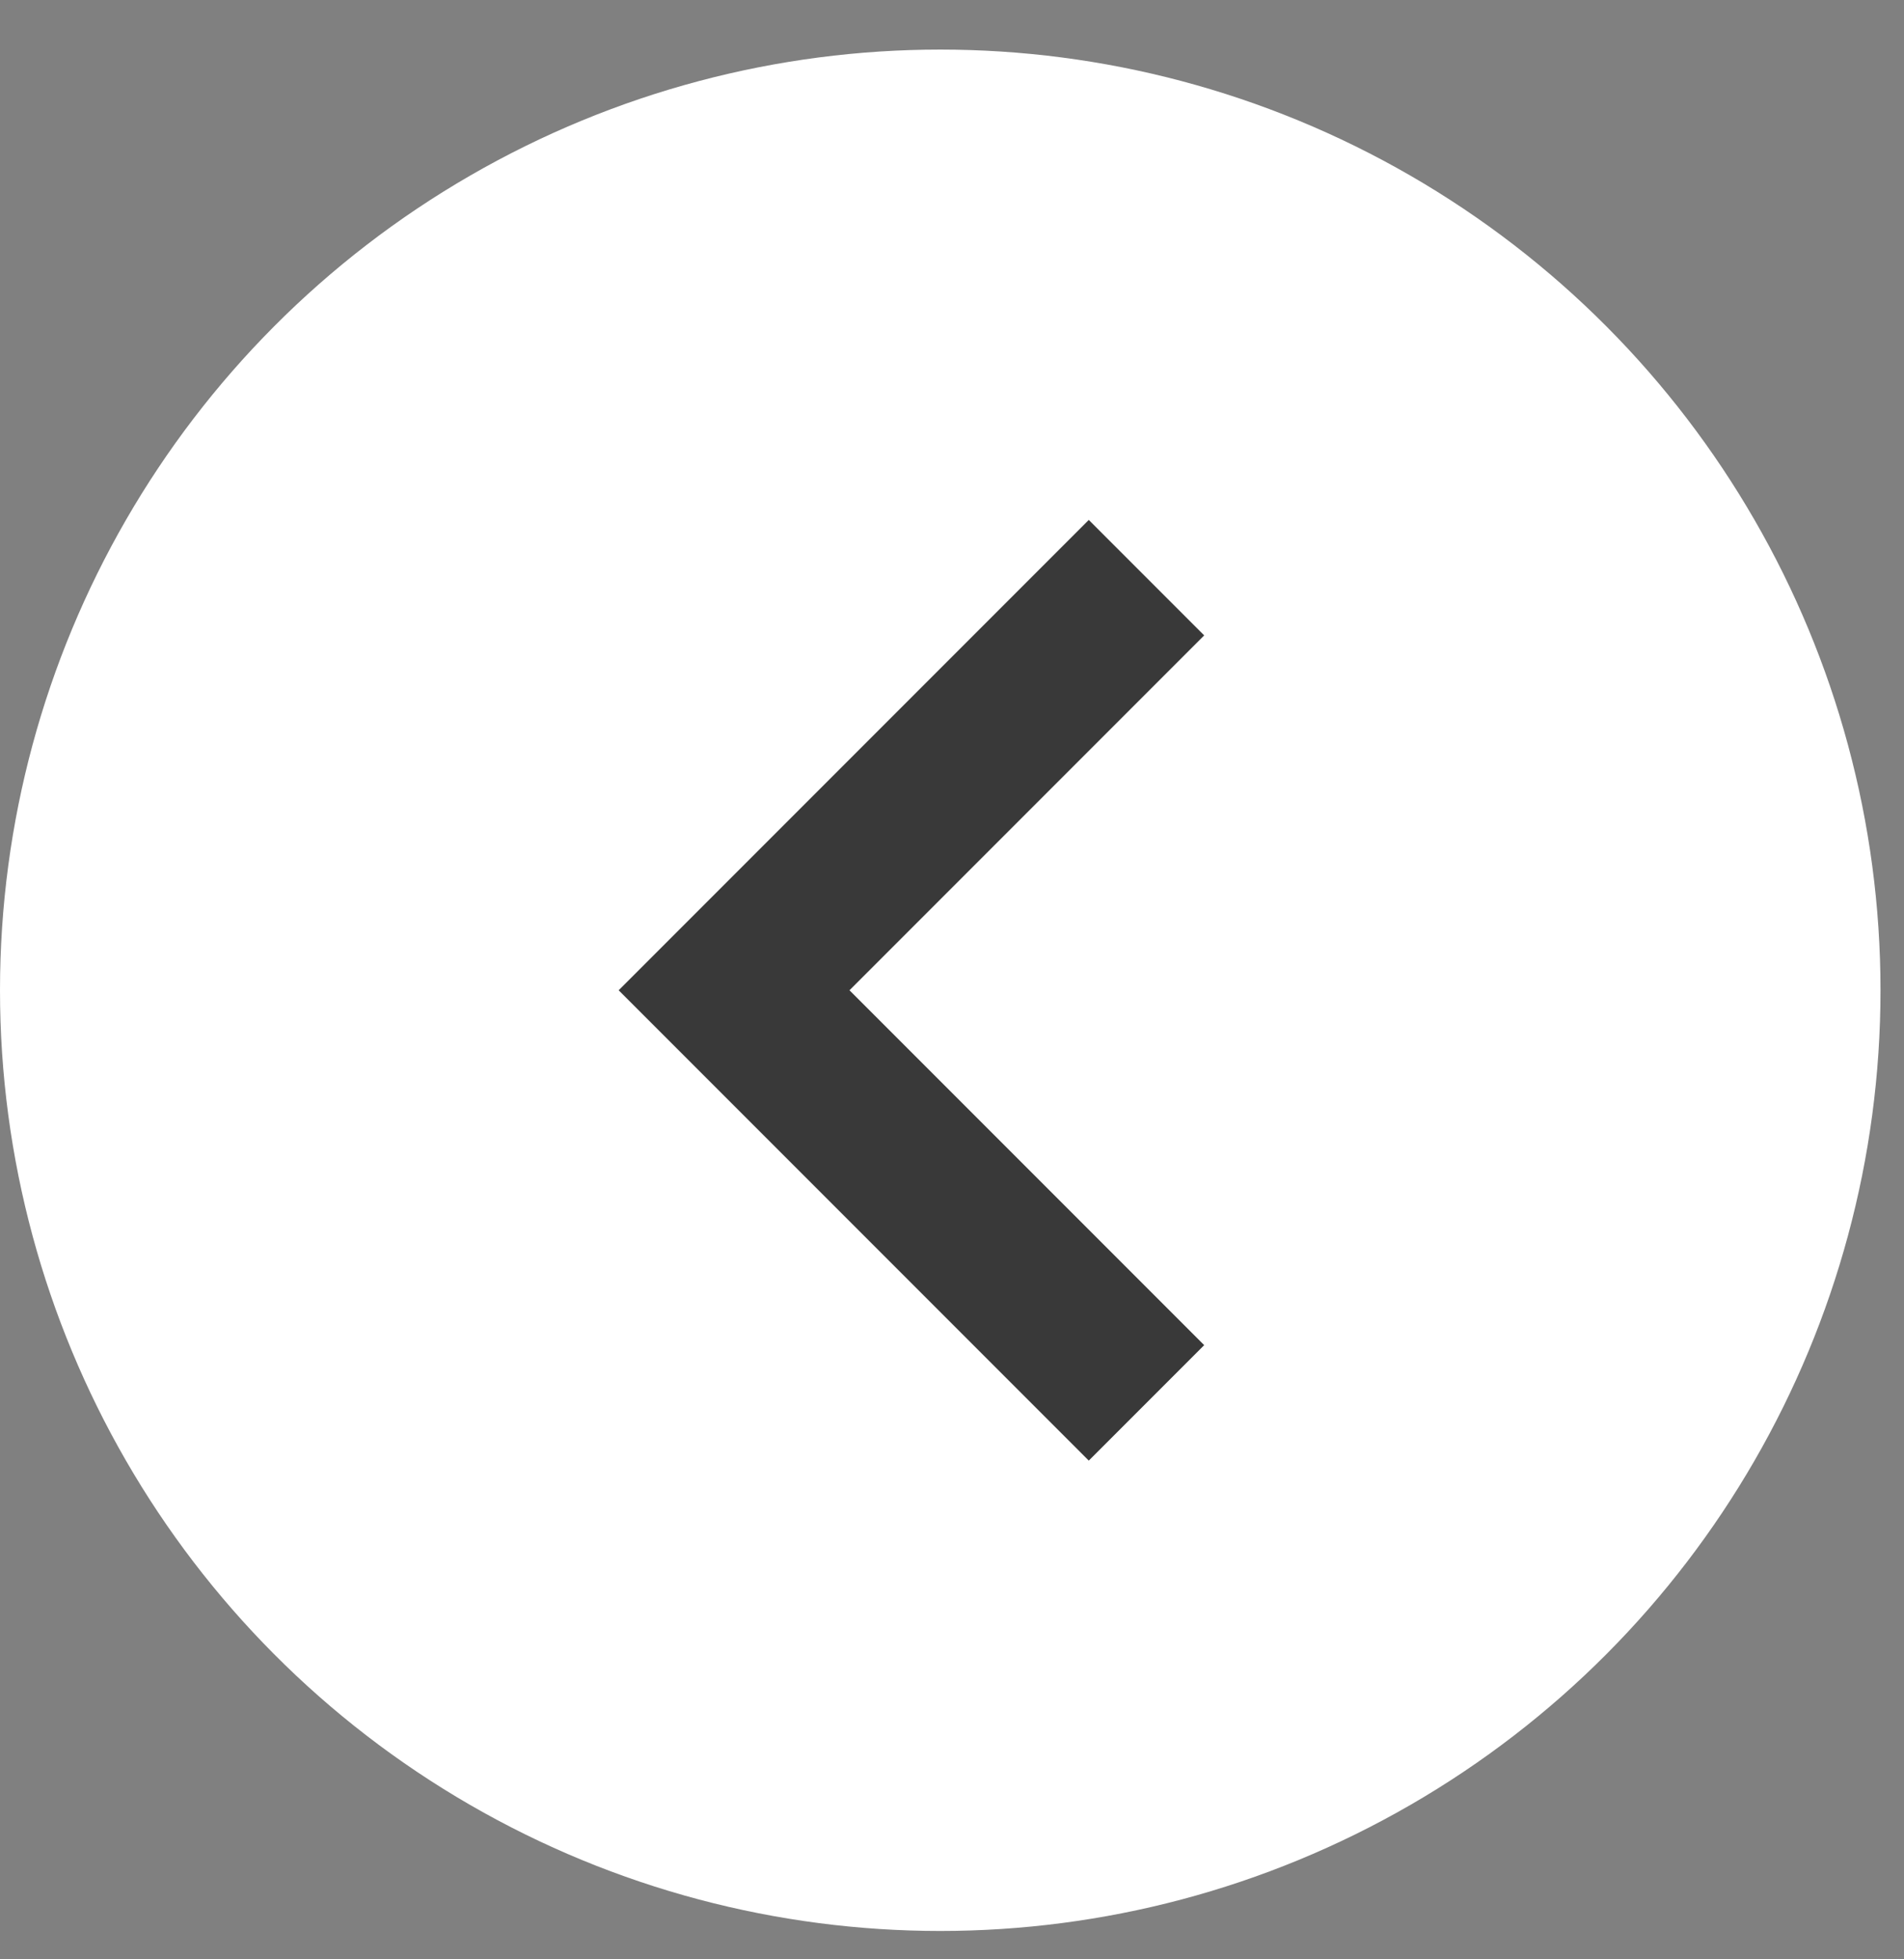 <svg width="35" height="36" viewBox="0 0 35 36" fill="none" xmlns="http://www.w3.org/2000/svg">
<rect x="0" y="0" width="35" height="36" fill="#808080" stroke="none"/>
<circle cx="17.284" cy="18.195" r="17.284" fill="white"/>
<path d="M21.075 10.614L13.494 18.195L21.075 25.776" stroke="#393939" stroke-width="3"/>
</svg>
